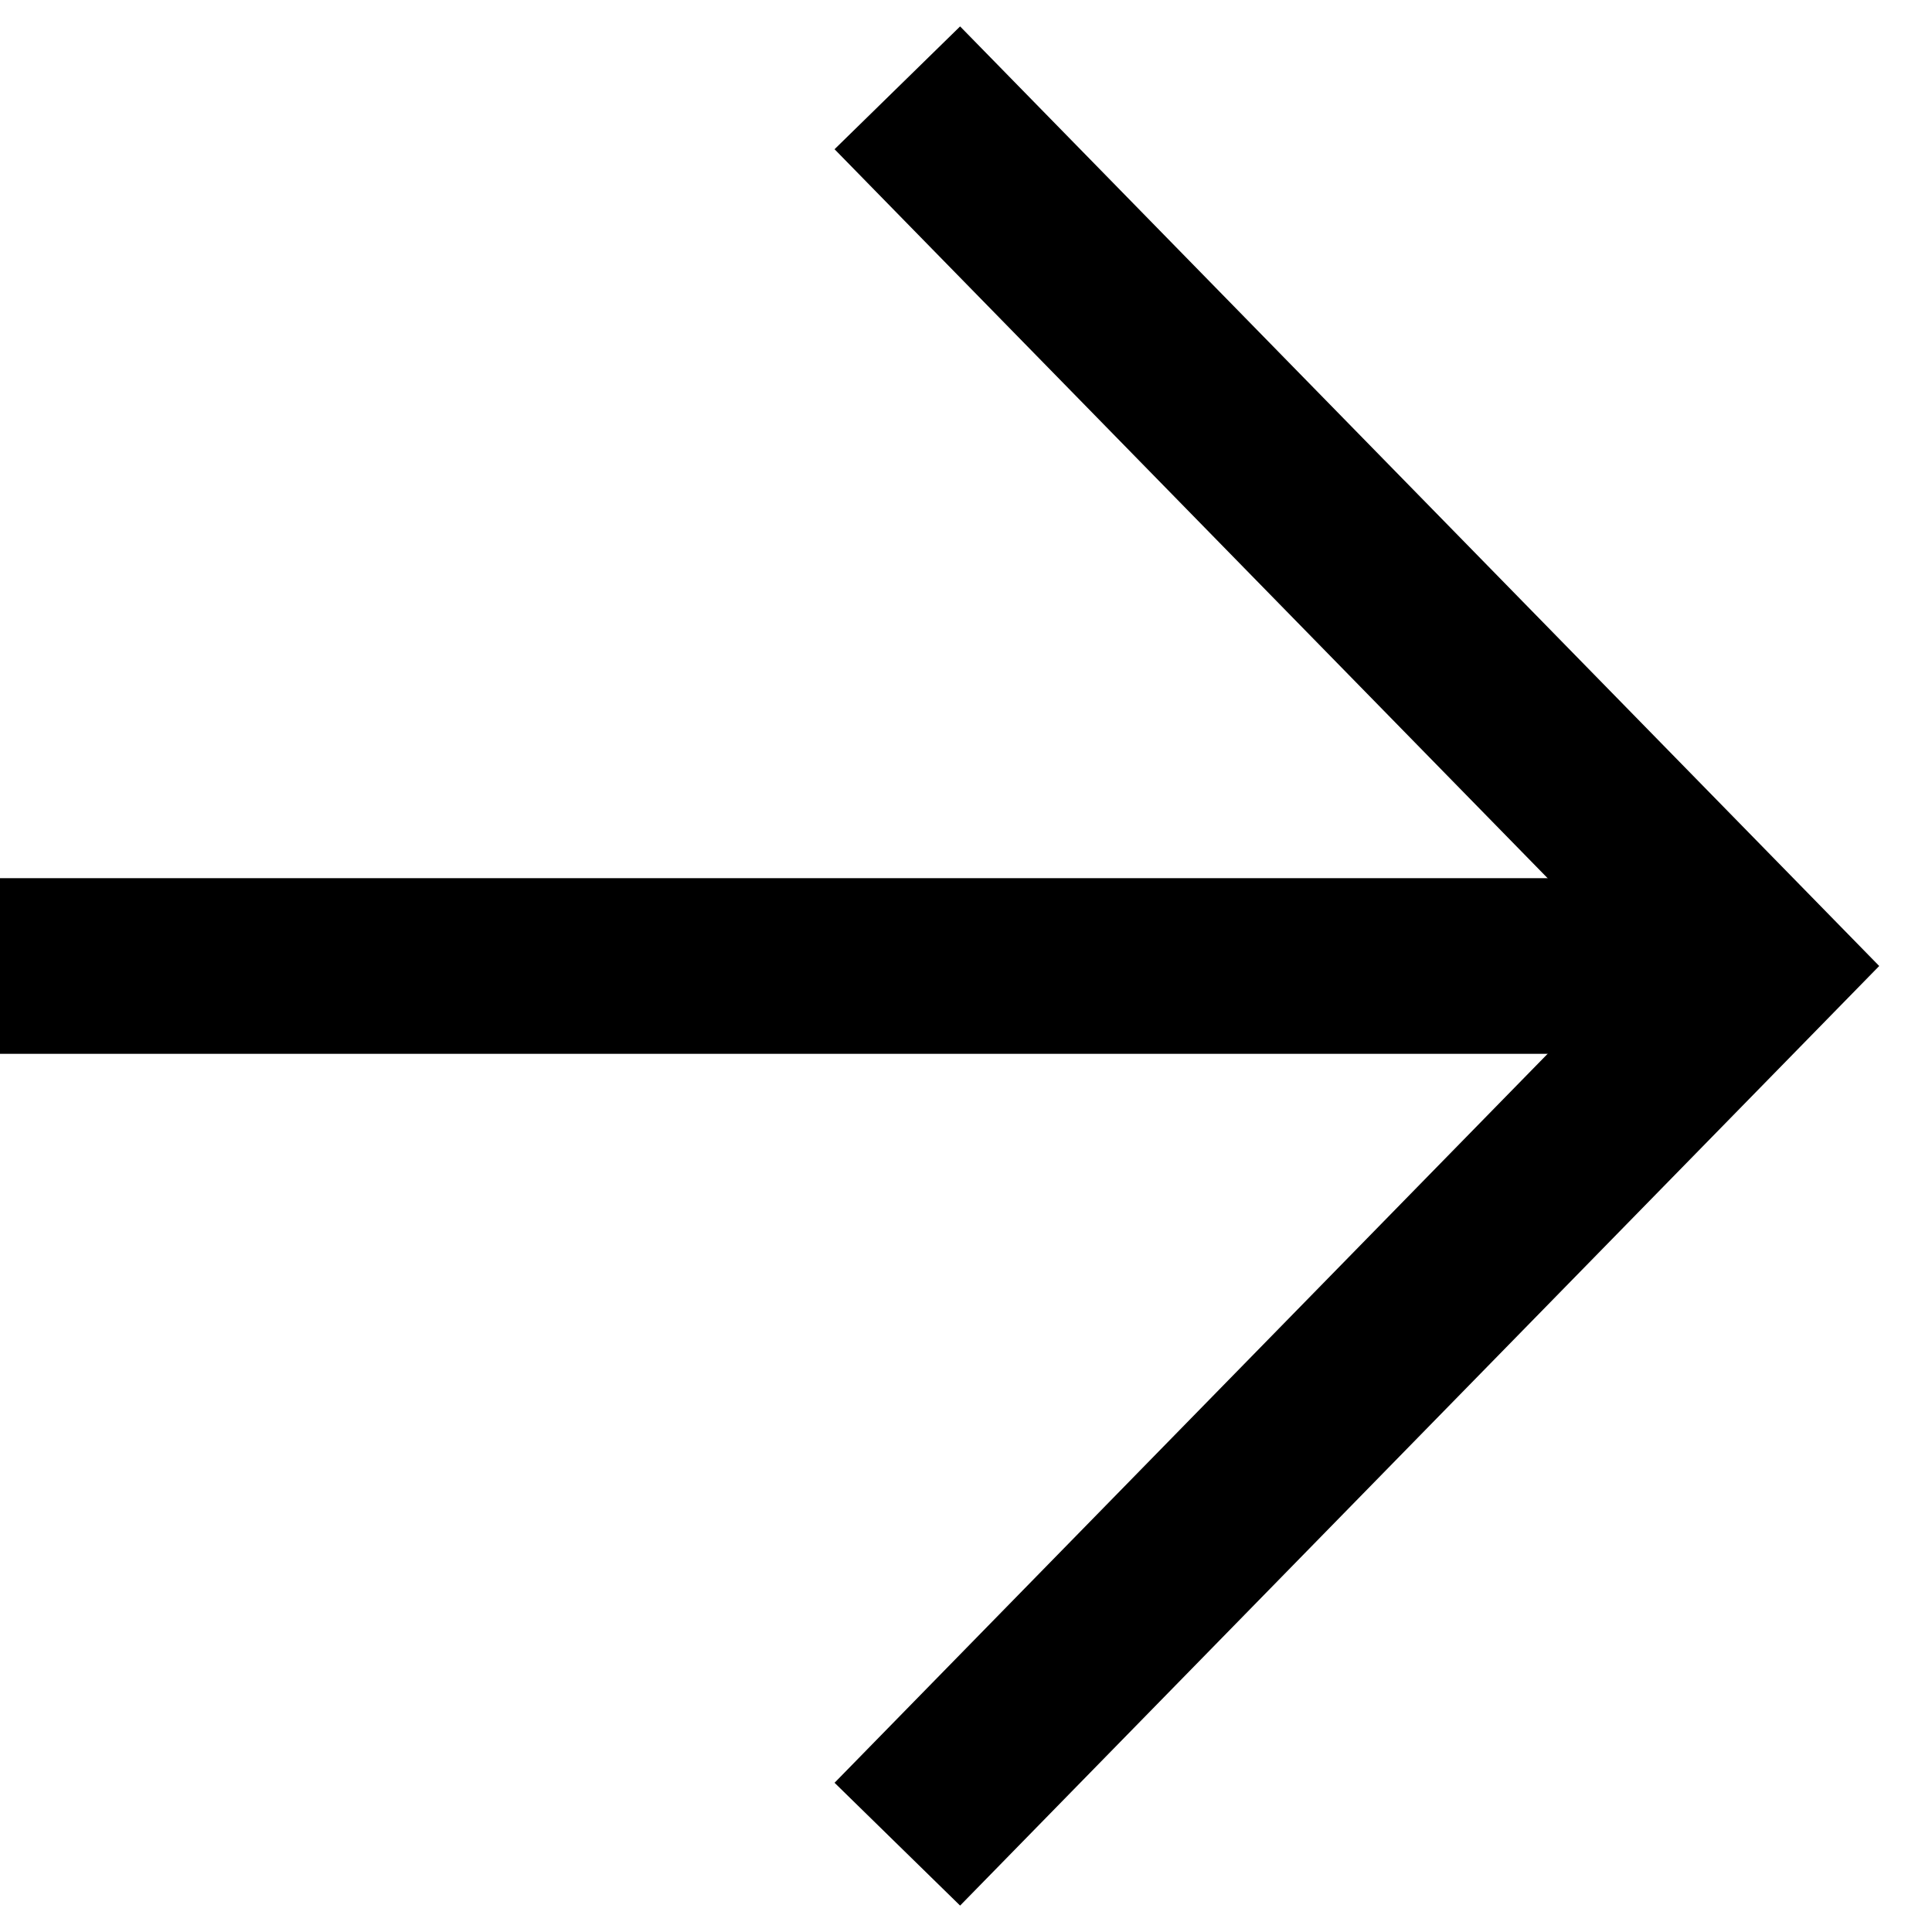 <svg width="11" height="11" viewBox="0 0 11 11" fill="none" xmlns="http://www.w3.org/2000/svg">
<path d="M0 5.5H10" stroke="black" stroke-miterlimit="10"/>
<path d="M5.109 0.5L10 5.5L5.109 10.5" stroke="black" stroke-miterlimit="10"/>
</svg>
